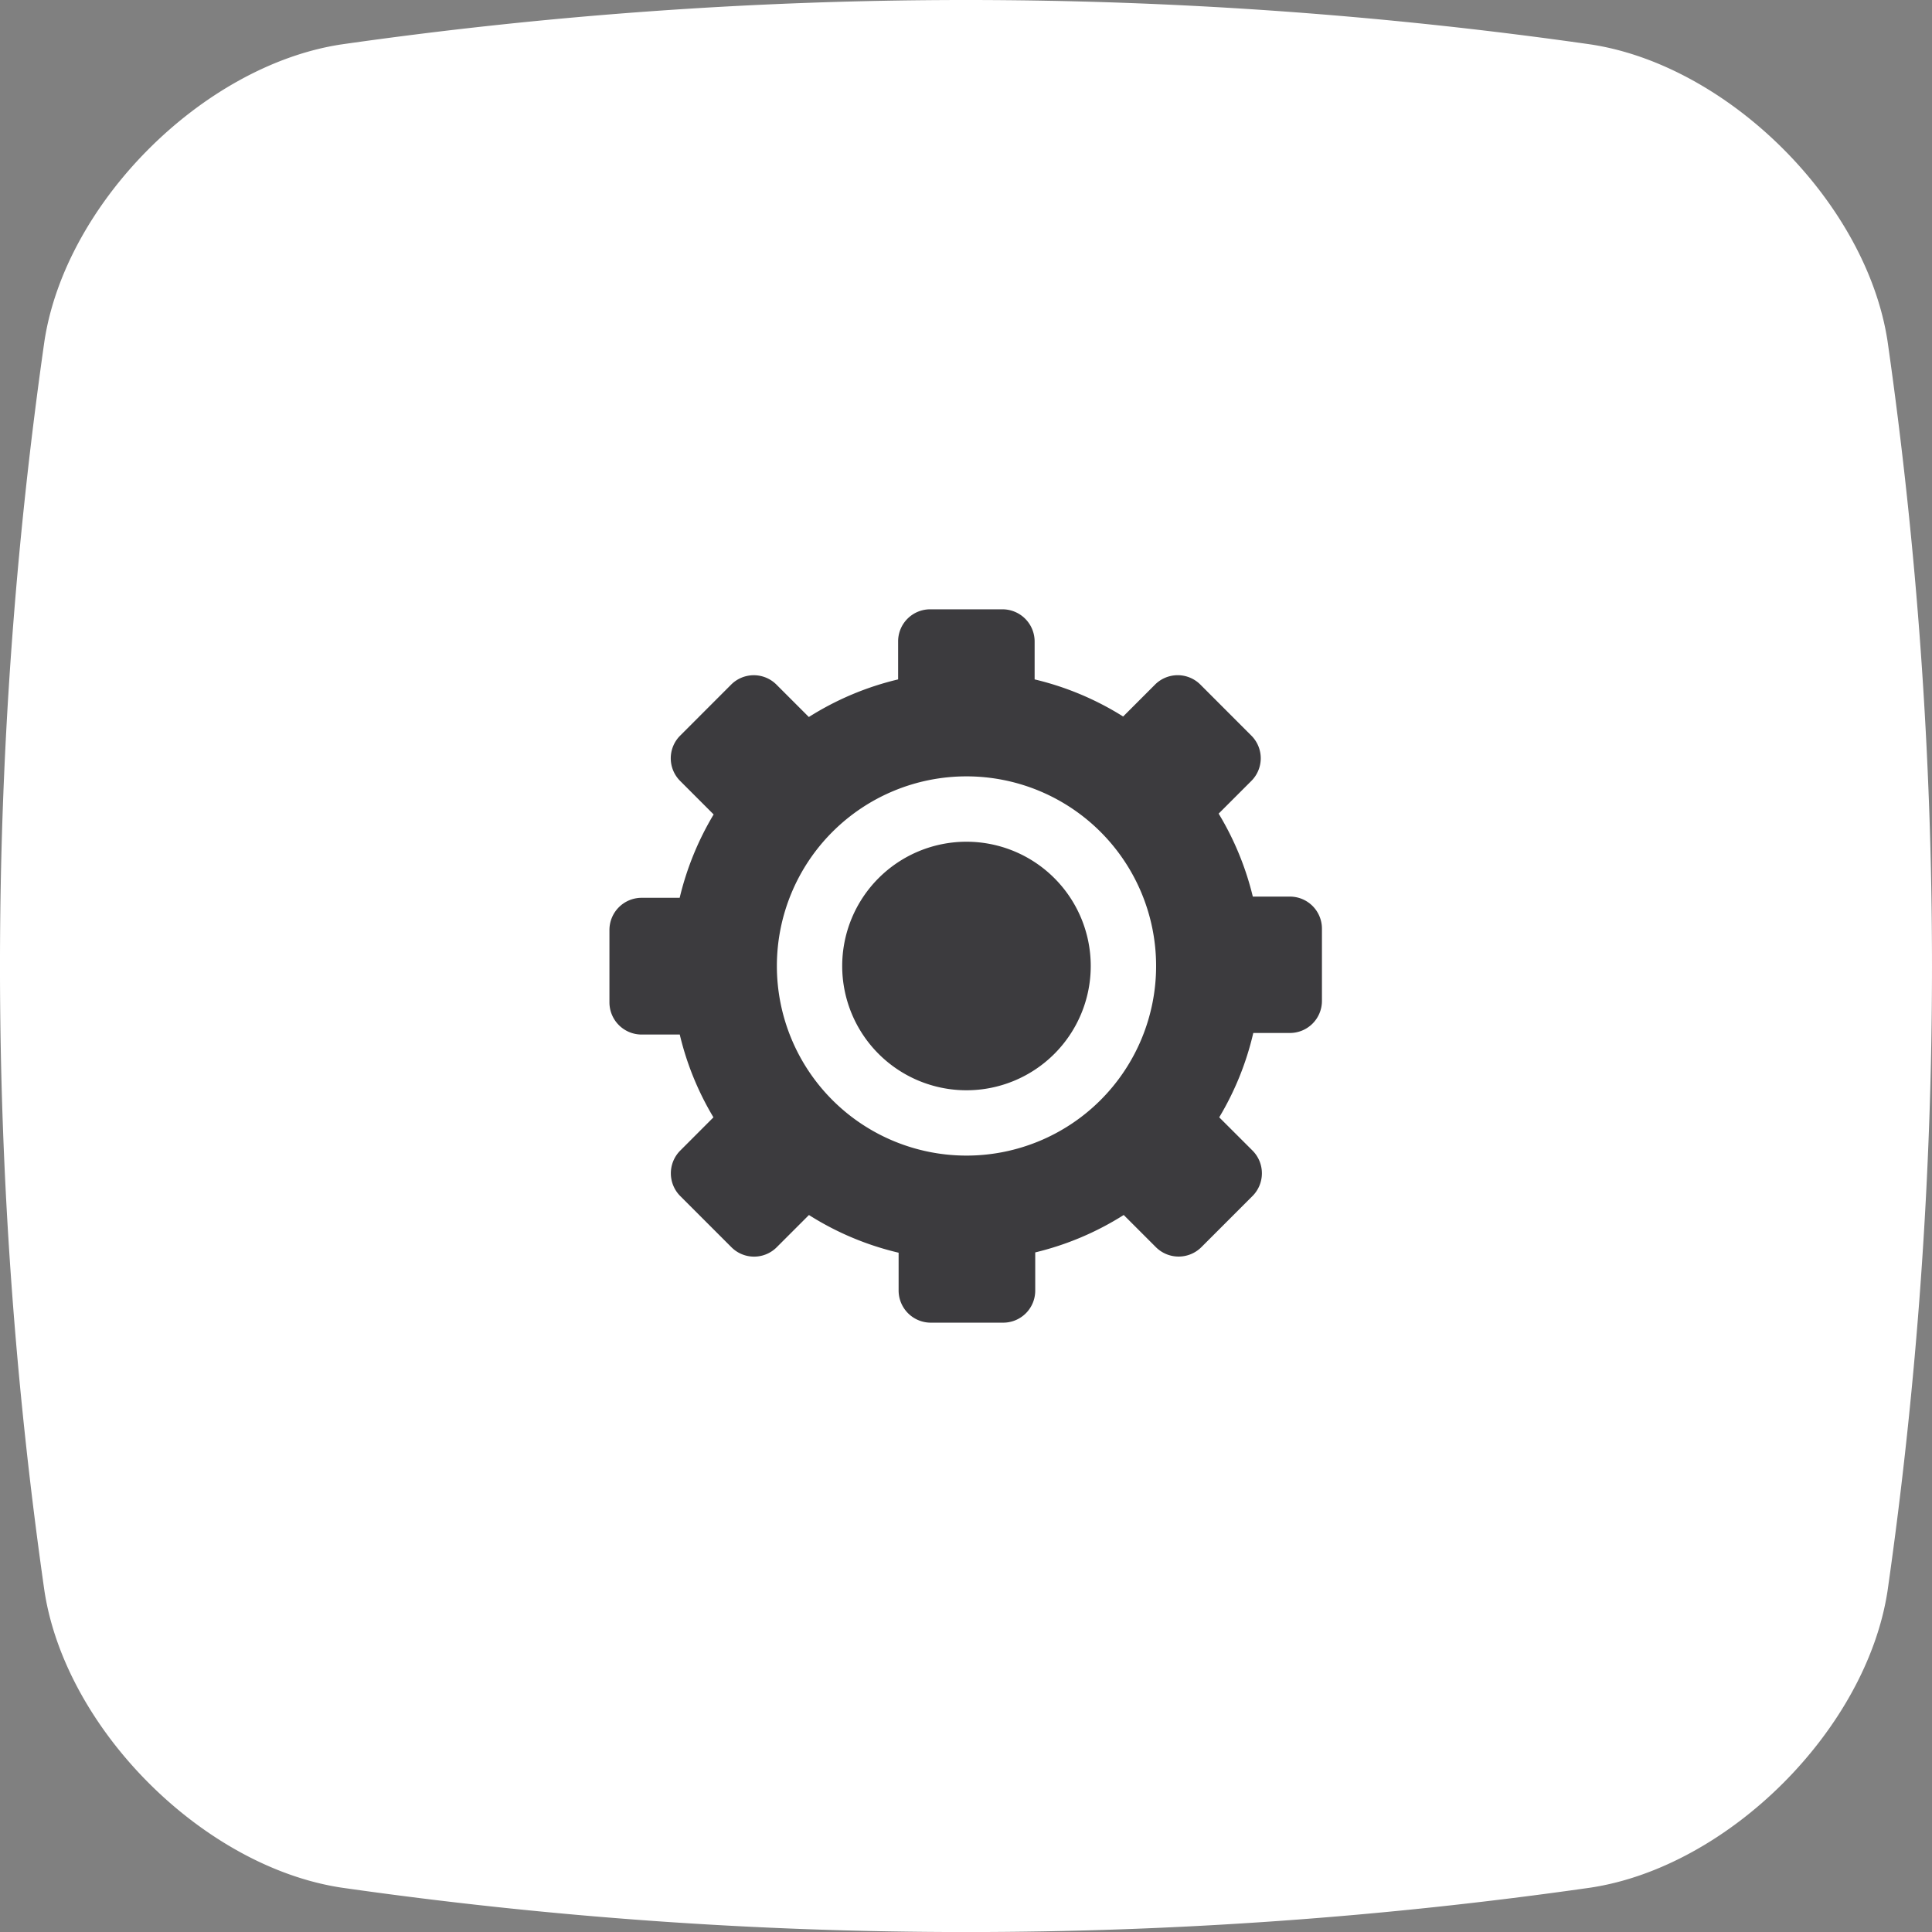 <svg xmlns="http://www.w3.org/2000/svg" width="90" height="90.001" viewBox="0 0 90 90.001">
  <rect x="0" y="0" width="90" height="90.001" fill="#808080" stroke="none"/>
  <g id="Icon_14" transform="translate(-1592.495 -284.206)">
    <path id="RoundedBox" d="M189.957,149.734c-.871,5.7-6.527,11.352-12.223,12.223a181.808,181.808,0,0,1-51.489,0c-5.7-.871-11.352-6.527-12.223-12.223a181.838,181.838,0,0,1,0-51.489c.871-5.7,6.527-11.352,12.223-12.223a181.825,181.825,0,0,1,51.489,0c5.7.871,11.352,6.527,12.223,12.223A181.809,181.809,0,0,1,189.957,149.734Z" transform="translate(1485.611 205.322)" fill="#3c3b3e" fill-rule="evenodd"/>
    <path id="Samsung_Icon_14" d="M2975.081,502.262a205.607,205.607,0,0,1,58.218,0c6.441.985,12.836,7.38,13.82,13.821a205.648,205.648,0,0,1,0,58.218c-.985,6.441-7.38,12.836-13.82,13.821a205.578,205.578,0,0,1-58.218,0c-6.441-.985-12.836-7.381-13.821-13.821a205.649,205.649,0,0,1,0-58.218c.984-6.441,7.379-12.836,13.82-13.821m44.2,46.048h-1.707a13.613,13.613,0,0,1-1.587,3.93l1.55,1.548a1.5,1.5,0,0,1,0,2.119l-2.383,2.383a1.5,1.5,0,0,1-2.116,0l-1.5-1.5a13.657,13.657,0,0,1-4.122,1.743v1.78a1.492,1.492,0,0,1-1.491,1.493h-3.373a1.5,1.5,0,0,1-1.5-1.493v-1.766a13.6,13.6,0,0,1-4.177-1.756l-1.5,1.5a1.49,1.49,0,0,1-2.112,0l-2.383-2.383a1.5,1.5,0,0,1,0-2.119l1.546-1.548a13.609,13.609,0,0,1-1.569-3.857h-1.776a1.5,1.5,0,0,1-1.5-1.5v-3.37a1.5,1.5,0,0,1,1.5-1.5h1.772a13.755,13.755,0,0,1,1.582-3.883l-1.559-1.56a1.491,1.491,0,0,1,0-2.112l2.374-2.376a1.492,1.492,0,0,1,2.111,0l1.509,1.509a13.7,13.7,0,0,1,4.159-1.752v-1.772a1.493,1.493,0,0,1,1.5-1.493h3.359a1.5,1.5,0,0,1,1.5,1.493v1.772a13.677,13.677,0,0,1,4.123,1.729l1.486-1.487a1.493,1.493,0,0,1,2.112,0l2.374,2.376a1.491,1.491,0,0,1,0,2.112l-1.523,1.523a13.67,13.67,0,0,1,1.592,3.865h1.73a1.492,1.492,0,0,1,1.49,1.494v3.359a1.492,1.492,0,0,1-1.491,1.5Zm-15.067-11.953a8.833,8.833,0,1,0,8.833,8.833A8.834,8.834,0,0,0,3004.218,536.357Zm0,14.623a5.789,5.789,0,1,1,5.788-5.788,5.789,5.789,0,0,1-5.788,5.788Z" transform="translate(-1366.695 -215.985)" fill="#fff" fill-rule="evenodd"/>
  </g>
</svg>
